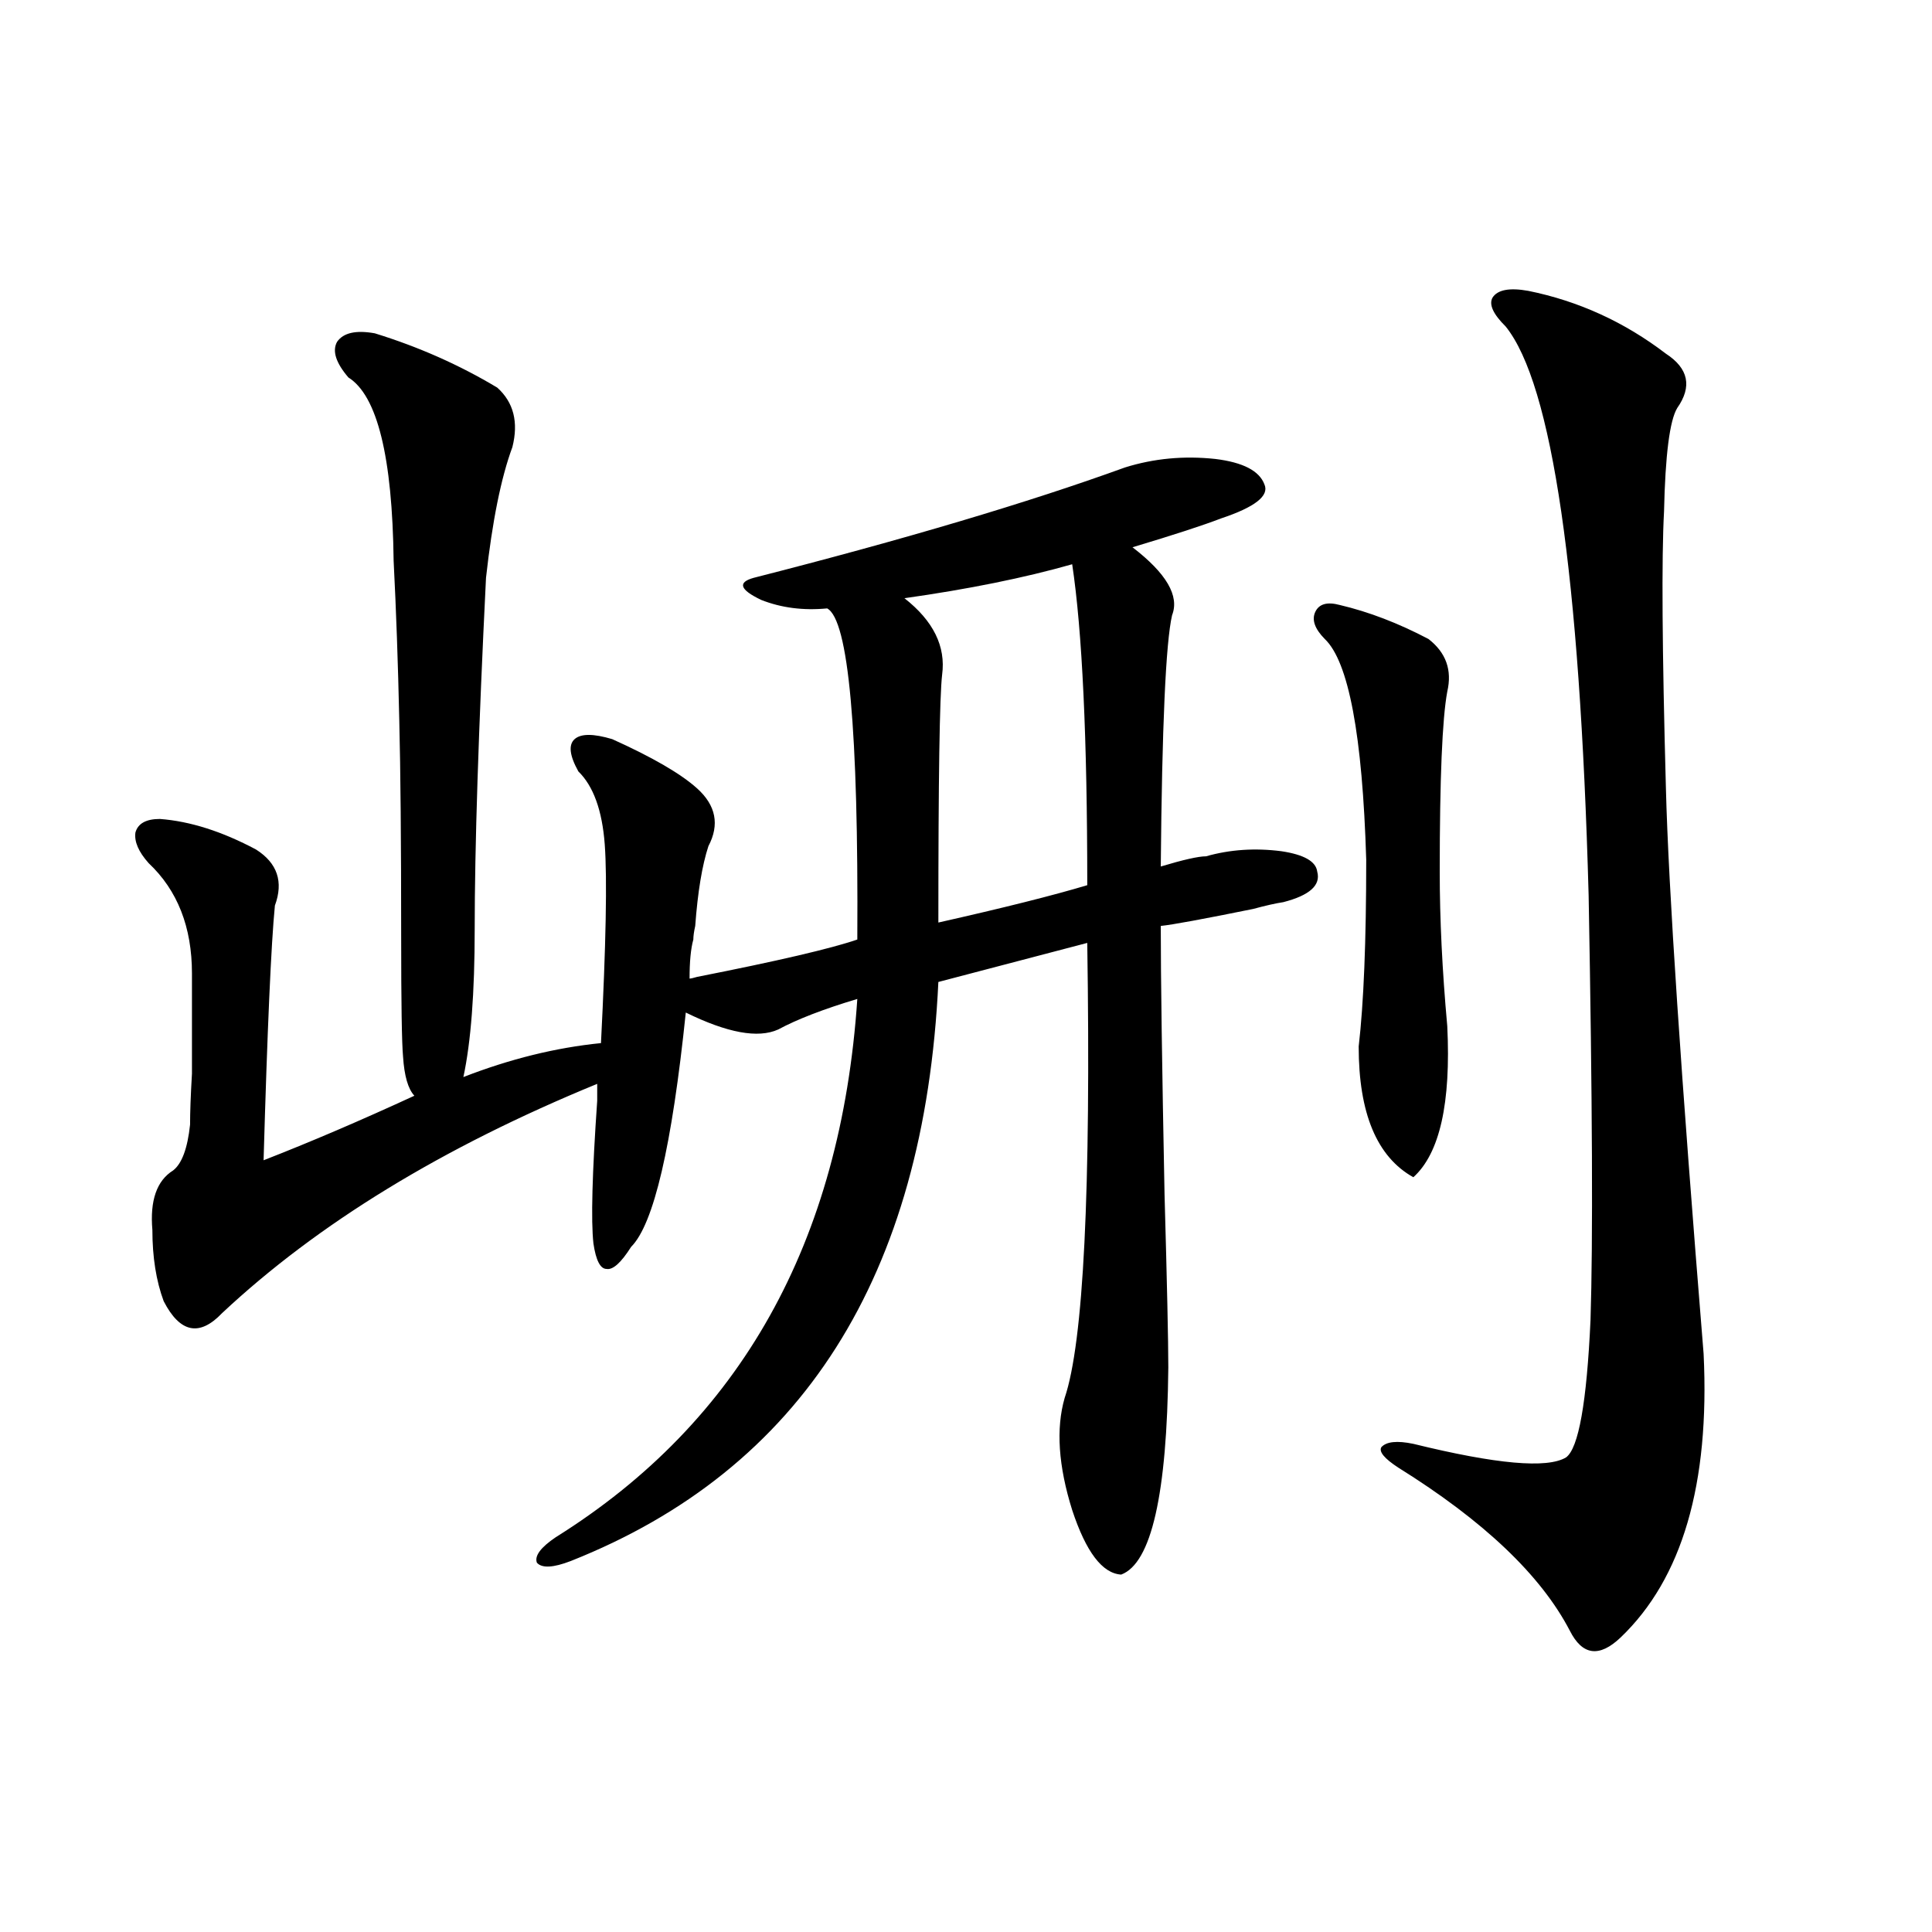<?xml version="1.0" encoding="utf-8"?>
<!-- Generator: Adobe Illustrator 16.0.0, SVG Export Plug-In . SVG Version: 6.00 Build 0)  -->
<!DOCTYPE svg PUBLIC "-//W3C//DTD SVG 1.1//EN" "http://www.w3.org/Graphics/SVG/1.1/DTD/svg11.dtd">
<svg version="1.1" id="图层_1" xmlns="http://www.w3.org/2000/svg" xmlns:xlink="http://www.w3.org/1999/xlink" x="0px" y="0px"
	 width="1000px" height="1000px" viewBox="0 0 1000 1000" enable-background="new 0 0 1000 1000" xml:space="preserve">
<path d="M193.995,172.523c22.759,7.031,43.901,16.411,63.413,28.125c8.445,7.622,11.052,17.88,7.805,30.762
	c-5.854,15.82-10.411,38.384-13.658,67.676c-3.902,79.102-5.854,139.746-5.854,181.934c0,32.821-1.951,58.31-5.854,76.465
	c24.055-9.366,47.804-15.229,71.218-17.578c2.592-50.977,3.247-85.254,1.951-102.832c-1.311-17.578-5.854-30.171-13.658-37.793
	c-4.558-8.198-5.213-13.761-1.951-16.699c3.247-2.925,9.756-2.925,19.512,0c20.808,9.38,35.441,17.88,43.901,25.488
	c9.756,8.789,11.707,18.759,5.854,29.883c-3.262,9.97-5.533,23.73-6.829,41.309c-0.655,2.938-0.976,5.273-0.976,7.031
	c-1.311,4.696-1.951,11.426-1.951,20.215c0.641,0,1.951-0.288,3.902-0.879c41.615-8.198,69.267-14.64,82.925-19.336
	c0.641-108.394-4.558-165.522-15.609-171.387c-12.362,1.181-23.749-0.288-34.146-4.395c-11.066-5.273-12.362-9.077-3.902-11.426
	c78.047-19.913,142.101-38.96,192.19-57.129c14.954-4.683,30.563-6.152,46.828-4.395c14.299,1.758,22.759,6.152,25.365,13.184
	c2.592,5.864-4.878,11.728-22.438,17.578c-9.115,3.516-24.39,8.501-45.853,14.941c17.561,13.485,24.39,25.2,20.487,35.156
	c-3.262,14.063-5.213,57.431-5.854,130.078c11.707-3.516,19.512-5.273,23.414-5.273c12.348-3.516,25.365-4.395,39.023-2.637
	c11.707,1.758,17.881,5.273,18.536,10.547c1.951,7.031-3.902,12.305-17.561,15.82c-3.902,0.591-9.115,1.758-15.609,3.516
	c-26.021,5.273-41.95,8.212-47.804,8.789c0,26.367,0.641,72.661,1.951,138.867c1.296,46.294,1.951,76.177,1.951,89.648
	c-0.655,65.63-8.78,101.376-24.39,107.227c-9.756-0.577-18.216-11.714-25.365-33.398c-7.164-22.852-8.46-42.188-3.902-58.008
	c9.756-28.702,13.658-107.227,11.707-235.547l-77.071,20.215c-7.164,152.353-70.577,252.246-190.239,299.707
	c-9.115,3.516-14.969,3.817-17.561,0.879c-1.311-3.516,1.951-7.91,9.756-13.184c95.607-59.766,147.634-152.628,156.094-278.613
	c-17.561,5.273-31.219,10.547-40.975,15.82c-10.411,4.696-26.341,1.758-47.804-8.789c-7.164,69.146-16.585,109.575-28.292,121.289
	c-5.213,8.212-9.436,12.017-12.683,11.426c-3.262,0-5.533-4.395-6.829-13.184c-1.311-11.714-0.655-36.323,1.951-73.828
	c0-4.093,0-7.031,0-8.789c-79.998,32.821-144.722,72.372-194.142,118.652c-11.707,12.305-21.798,10.259-30.243-6.152
	c-3.902-10.547-5.854-22.852-5.854-36.914c-1.311-15.229,2.271-25.488,10.731-30.762c4.543-3.516,7.47-11.426,8.78-23.73
	c0-6.44,0.32-15.229,0.976-26.367c0-8.789,0-26.065,0-51.855c0-24.019-7.484-43.066-22.438-57.129
	c-5.213-5.851-7.484-11.124-6.829-15.82c1.296-4.683,5.519-7.031,12.683-7.031c15.609,1.181,32.194,6.454,49.755,15.82
	c11.052,7.031,14.299,16.699,9.756,29.004c-1.951,19.927-3.902,63.872-5.854,131.836c24.055-9.366,50.075-20.503,78.047-33.398
	c-3.262-3.516-5.213-10.245-5.854-20.215c-0.655-7.031-0.976-27.823-0.976-62.402c0-48.628-0.335-85.831-0.976-111.621
	c-0.655-29.883-1.631-57.417-2.927-82.617c-0.655-53.901-8.46-85.542-23.414-94.922c-6.509-7.608-8.46-13.761-5.854-18.457
	C177.73,172.235,184.239,170.766,193.995,172.523z M554.962,292.055c-24.725,7.031-53.657,12.896-86.827,17.578
	c14.954,11.728,21.463,24.911,19.512,39.551c-1.311,11.138-1.951,53.915-1.951,128.32c33.811-7.608,59.511-14.063,77.071-19.336
	C562.767,382.005,560.16,326.634,554.962,292.055z M693.495,313.148c14.954,3.516,30.243,9.38,45.853,17.578
	c9.101,7.031,12.348,16.122,9.756,27.246c-2.606,14.063-3.902,45.126-3.902,93.164c0,24.609,1.296,51.278,3.902,79.98
	c1.951,39.853-3.902,65.918-17.561,78.223c-18.871-10.547-28.292-33.097-28.292-67.676c2.592-22.261,3.902-54.492,3.902-96.68
	c-1.951-64.448-9.115-102.53-21.463-114.258c-5.213-5.273-6.829-9.956-4.878-14.063
	C682.764,312.571,686.986,311.391,693.495,313.148z M791.054,150.551c26.006,5.273,49.755,16.122,71.218,32.52
	c11.707,7.622,13.658,17.001,5.854,28.125c-3.902,6.454-6.188,24.321-6.829,53.613c-1.311,24.032-0.976,71.782,0.976,143.262
	c1.296,50.977,7.805,148.535,19.512,292.676c3.247,67.388-11.066,116.304-42.926,146.777c-11.066,10.547-19.847,9.366-26.341-3.516
	c-14.969-28.716-44.557-56.827-88.778-84.375c-7.164-4.683-10.091-8.198-8.78-10.547c2.592-2.925,8.125-3.516,16.585-1.758
	c42.926,10.547,69.267,12.896,79.022,7.031c6.494-4.683,10.731-28.413,12.683-71.191c1.296-40.43,0.976-113.667-0.976-219.727
	c-4.558-166.401-18.871-264.551-42.926-294.434c-6.509-6.44-8.78-11.426-6.829-14.941
	C775.109,149.974,781.298,148.793,791.054,150.551z"/>
</svg>
